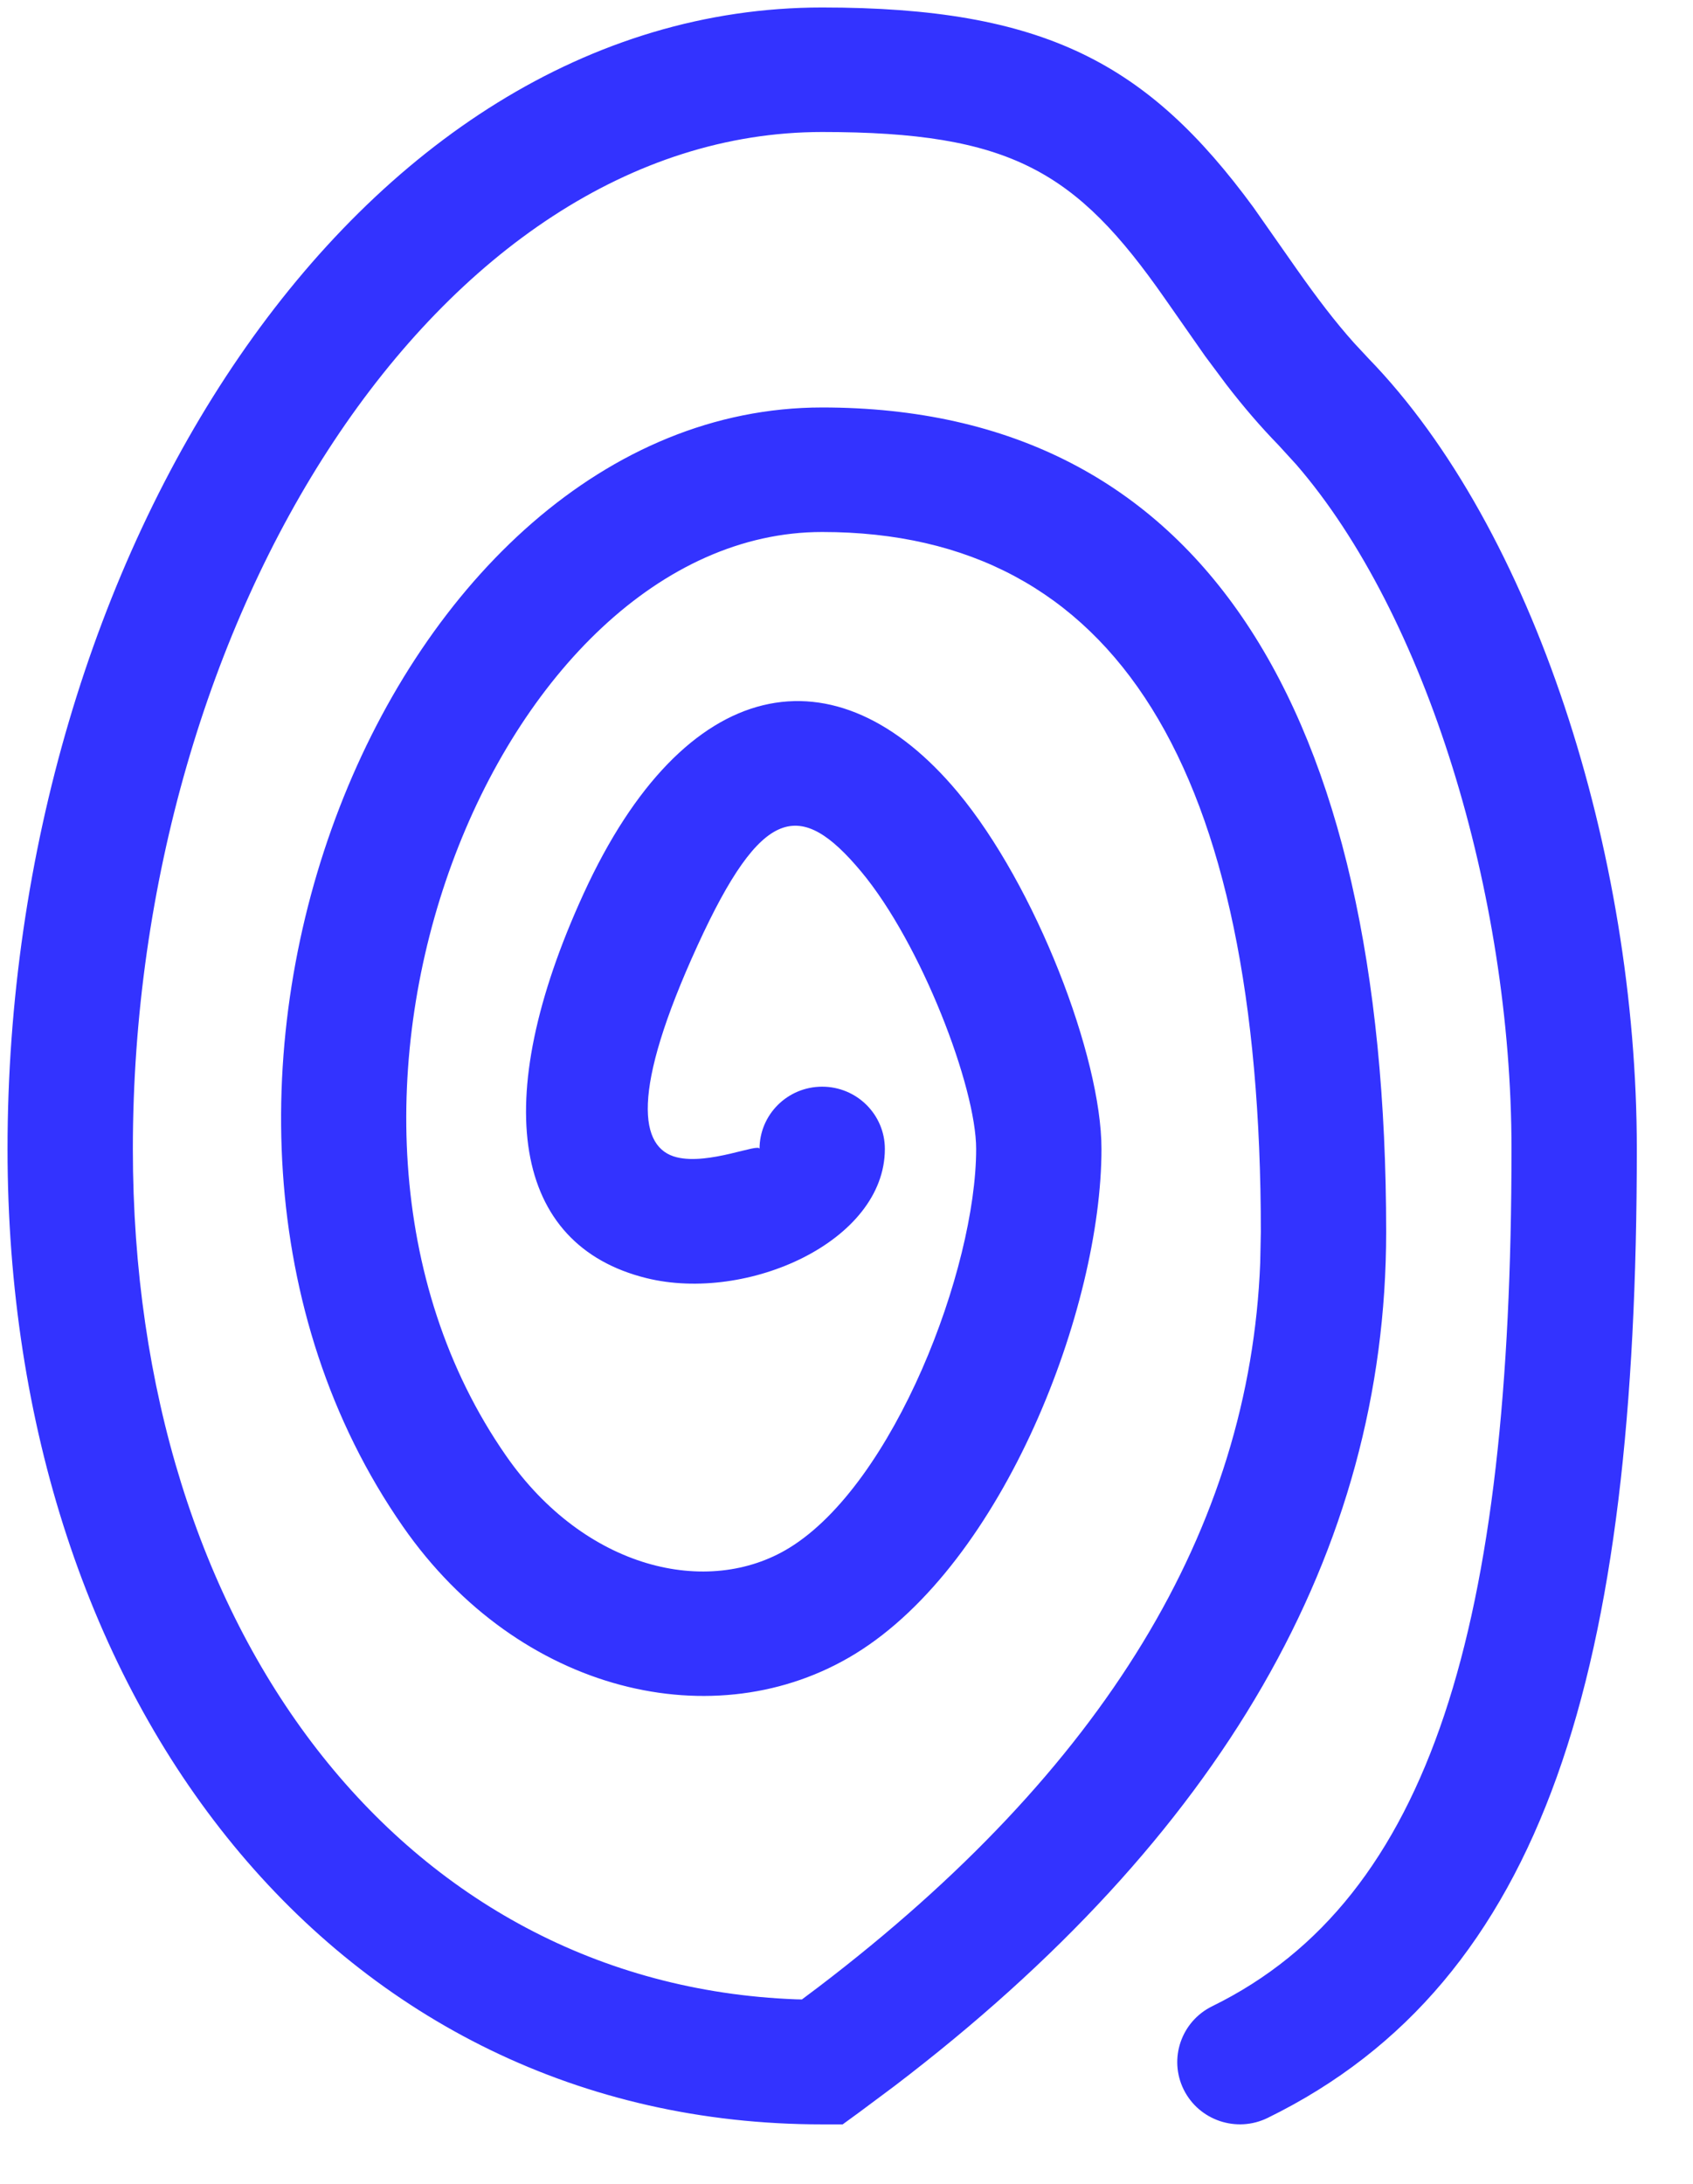 <?xml version="1.0" encoding="UTF-8"?> <svg xmlns="http://www.w3.org/2000/svg" xmlns:xlink="http://www.w3.org/1999/xlink" width="38px" height="49px" viewBox="0 0 38 49" version="1.1"><title>9DD6D8A8-6A01-4333-8154-4C868816BF9D</title><g id="GPVue" stroke="none" stroke-width="1" fill="none" fill-rule="evenodd"><g id="Design---GPVue---R4" transform="translate(-873, -6311)" fill="#3333FF" fill-rule="nonzero"><g id="Group-43" transform="translate(135, 5871)"><g id="Group-5" transform="translate(36, 439.183)"><g id="Icon---Identity-Management---Large" transform="translate(702, 0.817)"><path d="M18.454,47.667 C7.592,47.667 0.169,38.256 0.169,25.78 C0.169,12.512 7.952,0.168 18.454,0.168 C23.451,0.168 25.765,1.426 28.131,4.649 L29.099,6.03 C29.344,6.378 29.551,6.661 29.759,6.93 C29.971,7.205 30.18,7.458 30.394,7.697 L30.719,8.046 C34.42,11.859 36.739,19.132 36.739,25.78 C36.739,37.42 34.716,44.455 28.453,47.522 C27.756,47.863 26.913,47.579 26.569,46.887 C26.226,46.195 26.512,45.358 27.209,45.016 C32.145,42.599 33.926,36.407 33.926,25.78 C33.926,20.056 32.005,13.785 29.096,10.425 L28.694,9.985 C28.286,9.566 27.907,9.123 27.528,8.632 L27.049,7.99 L26.142,6.693 C24.152,3.842 22.685,2.962 18.454,2.962 C9.853,2.962 2.982,13.86 2.982,25.78 C2.982,36.602 9.044,44.522 17.862,44.861 L17.999,44.864 L18.376,44.581 C24.787,39.696 28.053,34.296 28.286,28.333 L28.3,27.642 C28.3,17.247 25.047,11.937 18.454,11.937 C11.189,11.937 5.926,24.858 11.359,32.665 C13.134,35.216 15.891,35.85 17.715,34.732 C20.065,33.292 21.91,28.474 21.91,25.78 C21.91,24.39 20.676,21.172 19.331,19.559 C17.963,17.92 17.099,18.069 15.658,21.212 C14.139,24.528 14.357,25.762 15.189,25.967 C15.912,26.146 17.048,25.638 17.048,25.78 C17.048,25.008 17.677,24.383 18.454,24.383 C19.231,24.383 19.861,25.008 19.861,25.78 C19.861,27.854 16.77,29.236 14.511,28.679 C11.519,27.941 10.953,24.735 13.098,20.054 C15.374,15.086 18.765,14.502 21.497,17.776 C23.25,19.877 24.723,23.721 24.723,25.78 C24.723,29.344 22.533,35.063 19.193,37.11 C16.071,39.023 11.656,38.007 9.045,34.254 C2.406,24.714 8.748,9.143 18.454,9.143 C26.972,9.143 31.113,15.903 31.113,27.642 C31.113,34.827 27.394,41.231 20.083,46.802 L19.286,47.396 L18.914,47.667 L18.454,47.667 Z" id="Path"></path></g></g></g></g></g></svg> 